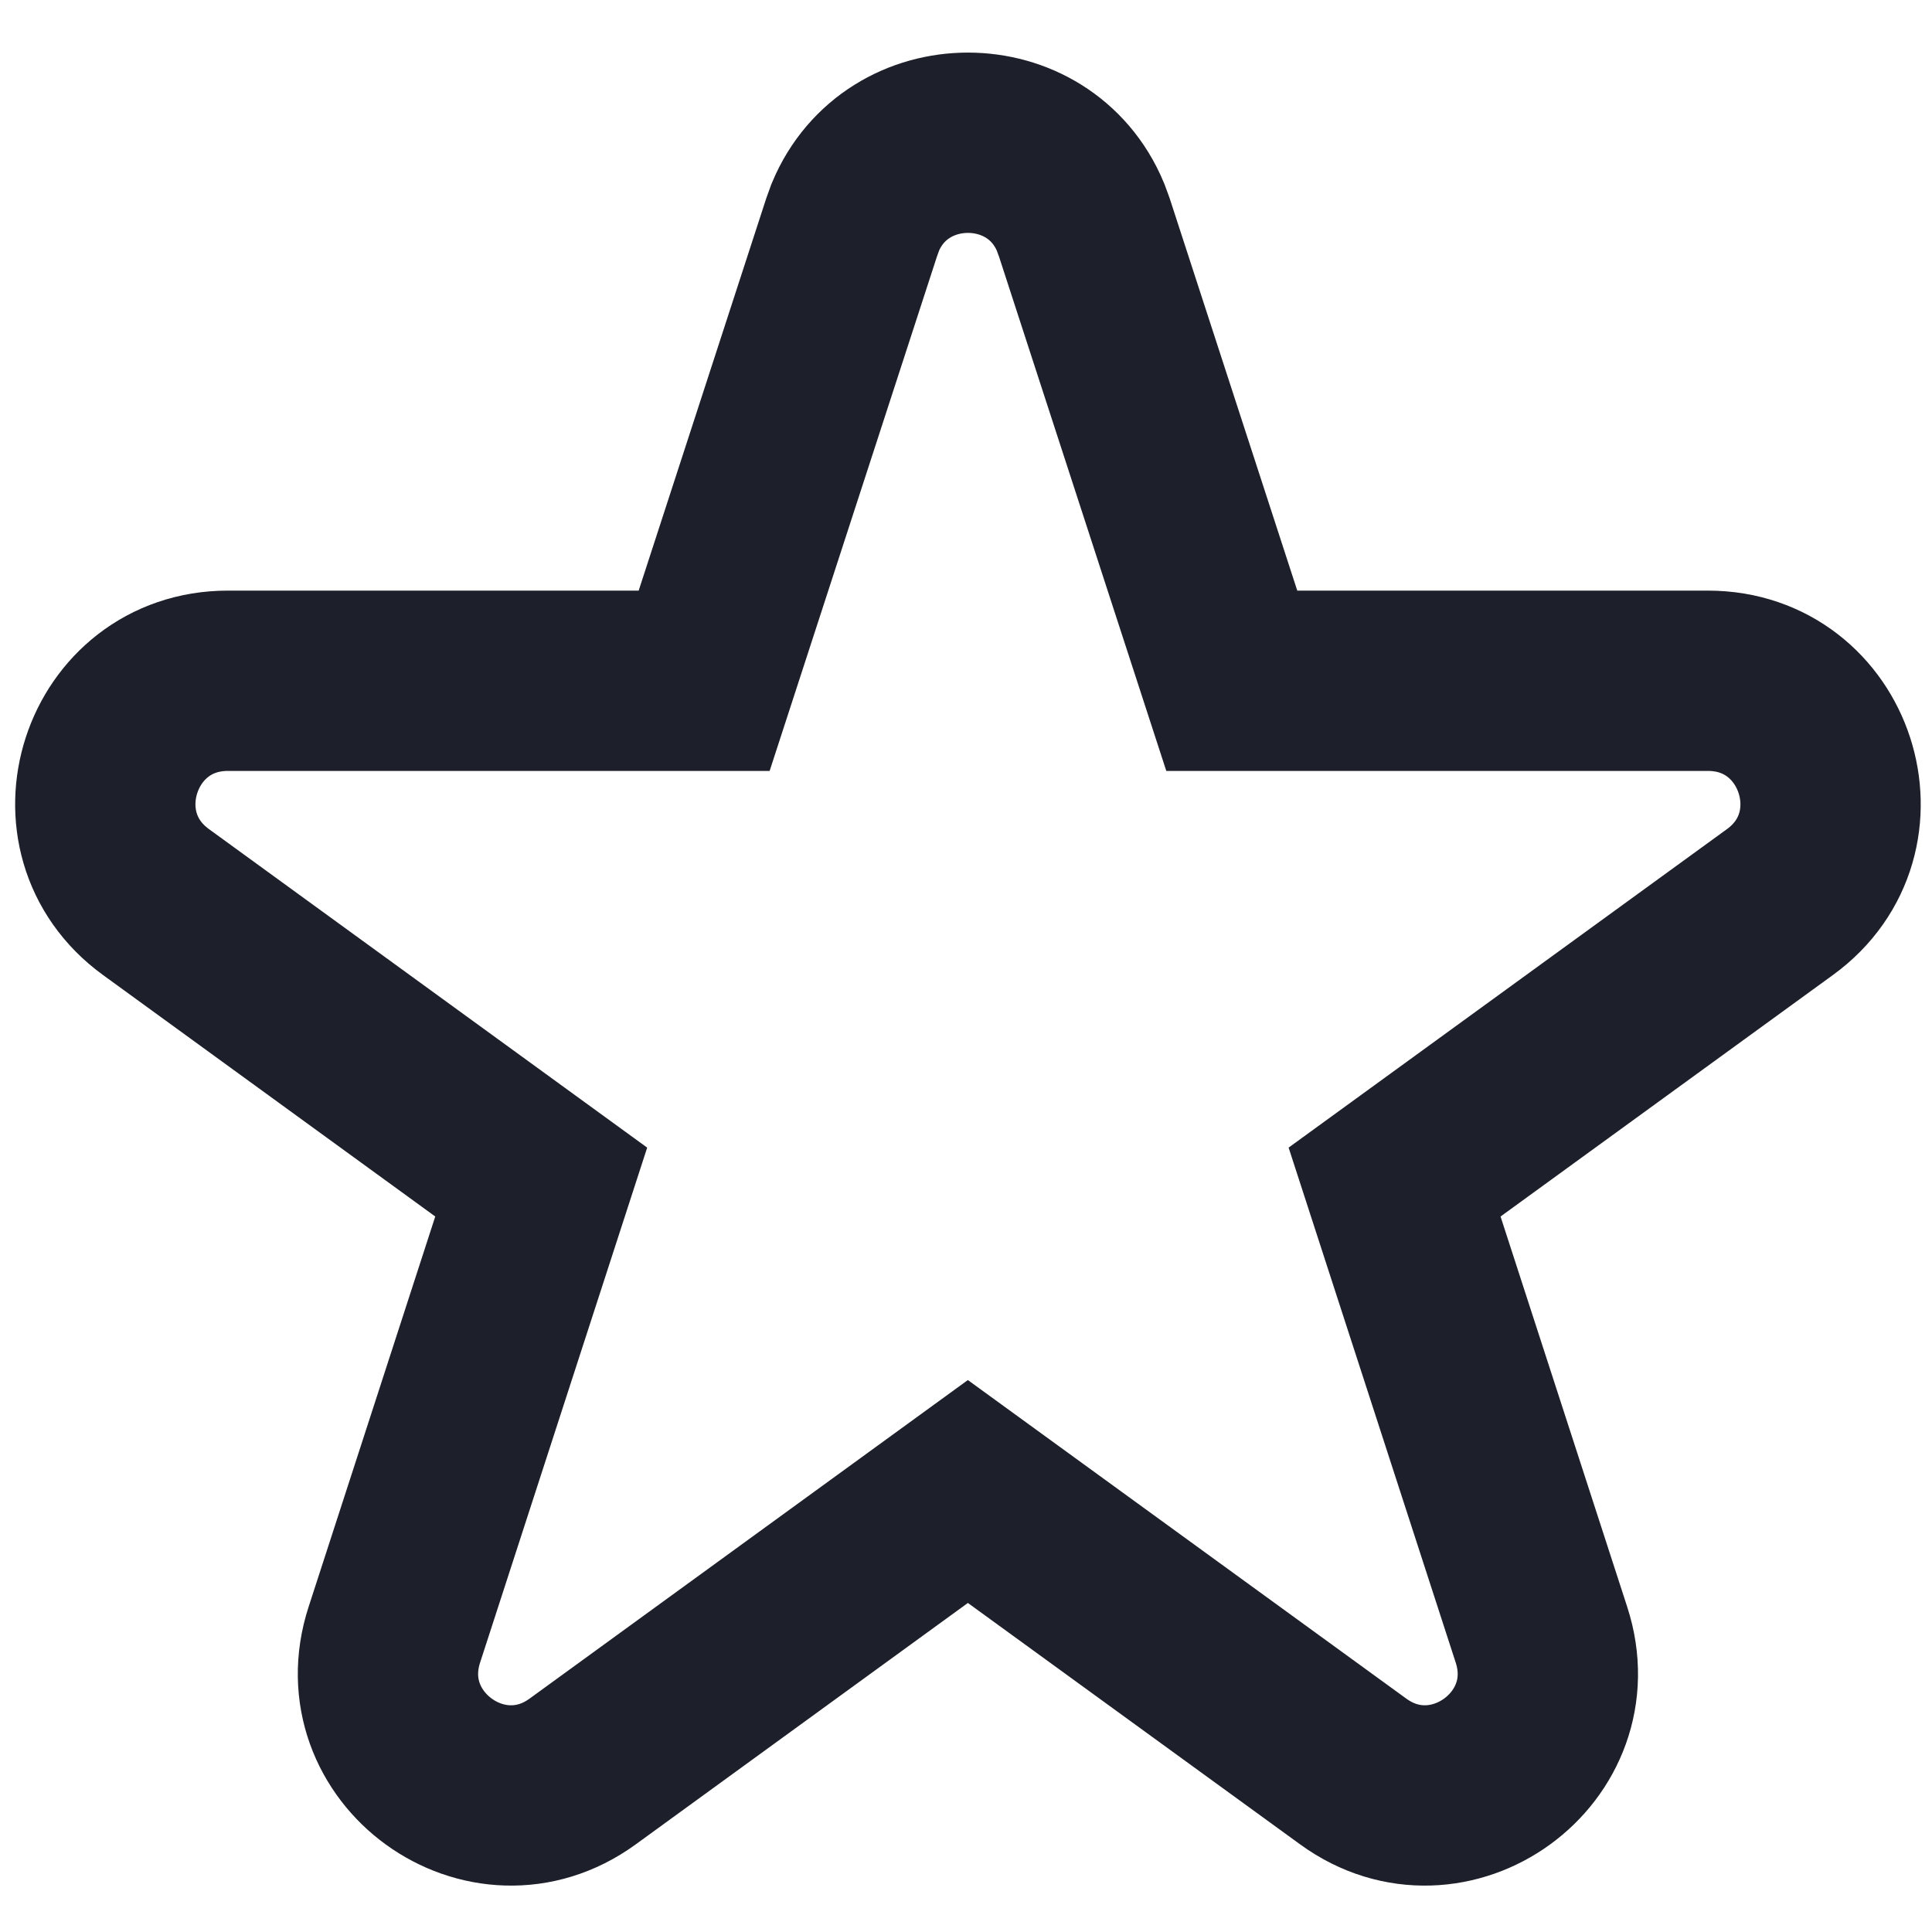 <?xml version="1.0" encoding="UTF-8"?>
<svg xmlns="http://www.w3.org/2000/svg" width="30" height="30" viewBox="0 0 30 30" fill="none">
  <path d="M13.282 3.37C13.924 1.832 16.137 1.832 16.778 3.37L16.837 3.53L19.127 10.571H26.521C28.362 10.571 29.127 12.925 27.639 14.007L21.655 18.355L23.936 25.385C24.505 27.136 22.501 28.59 21.013 27.508L15.029 23.16L9.047 27.508C7.558 28.59 5.555 27.136 6.123 25.385L8.404 18.355L2.422 14.007C0.933 12.925 1.698 10.571 3.538 10.571H10.934L13.224 3.53L13.282 3.37Z" stroke="#1D202A" stroke-width="2.8"></path>
</svg>

